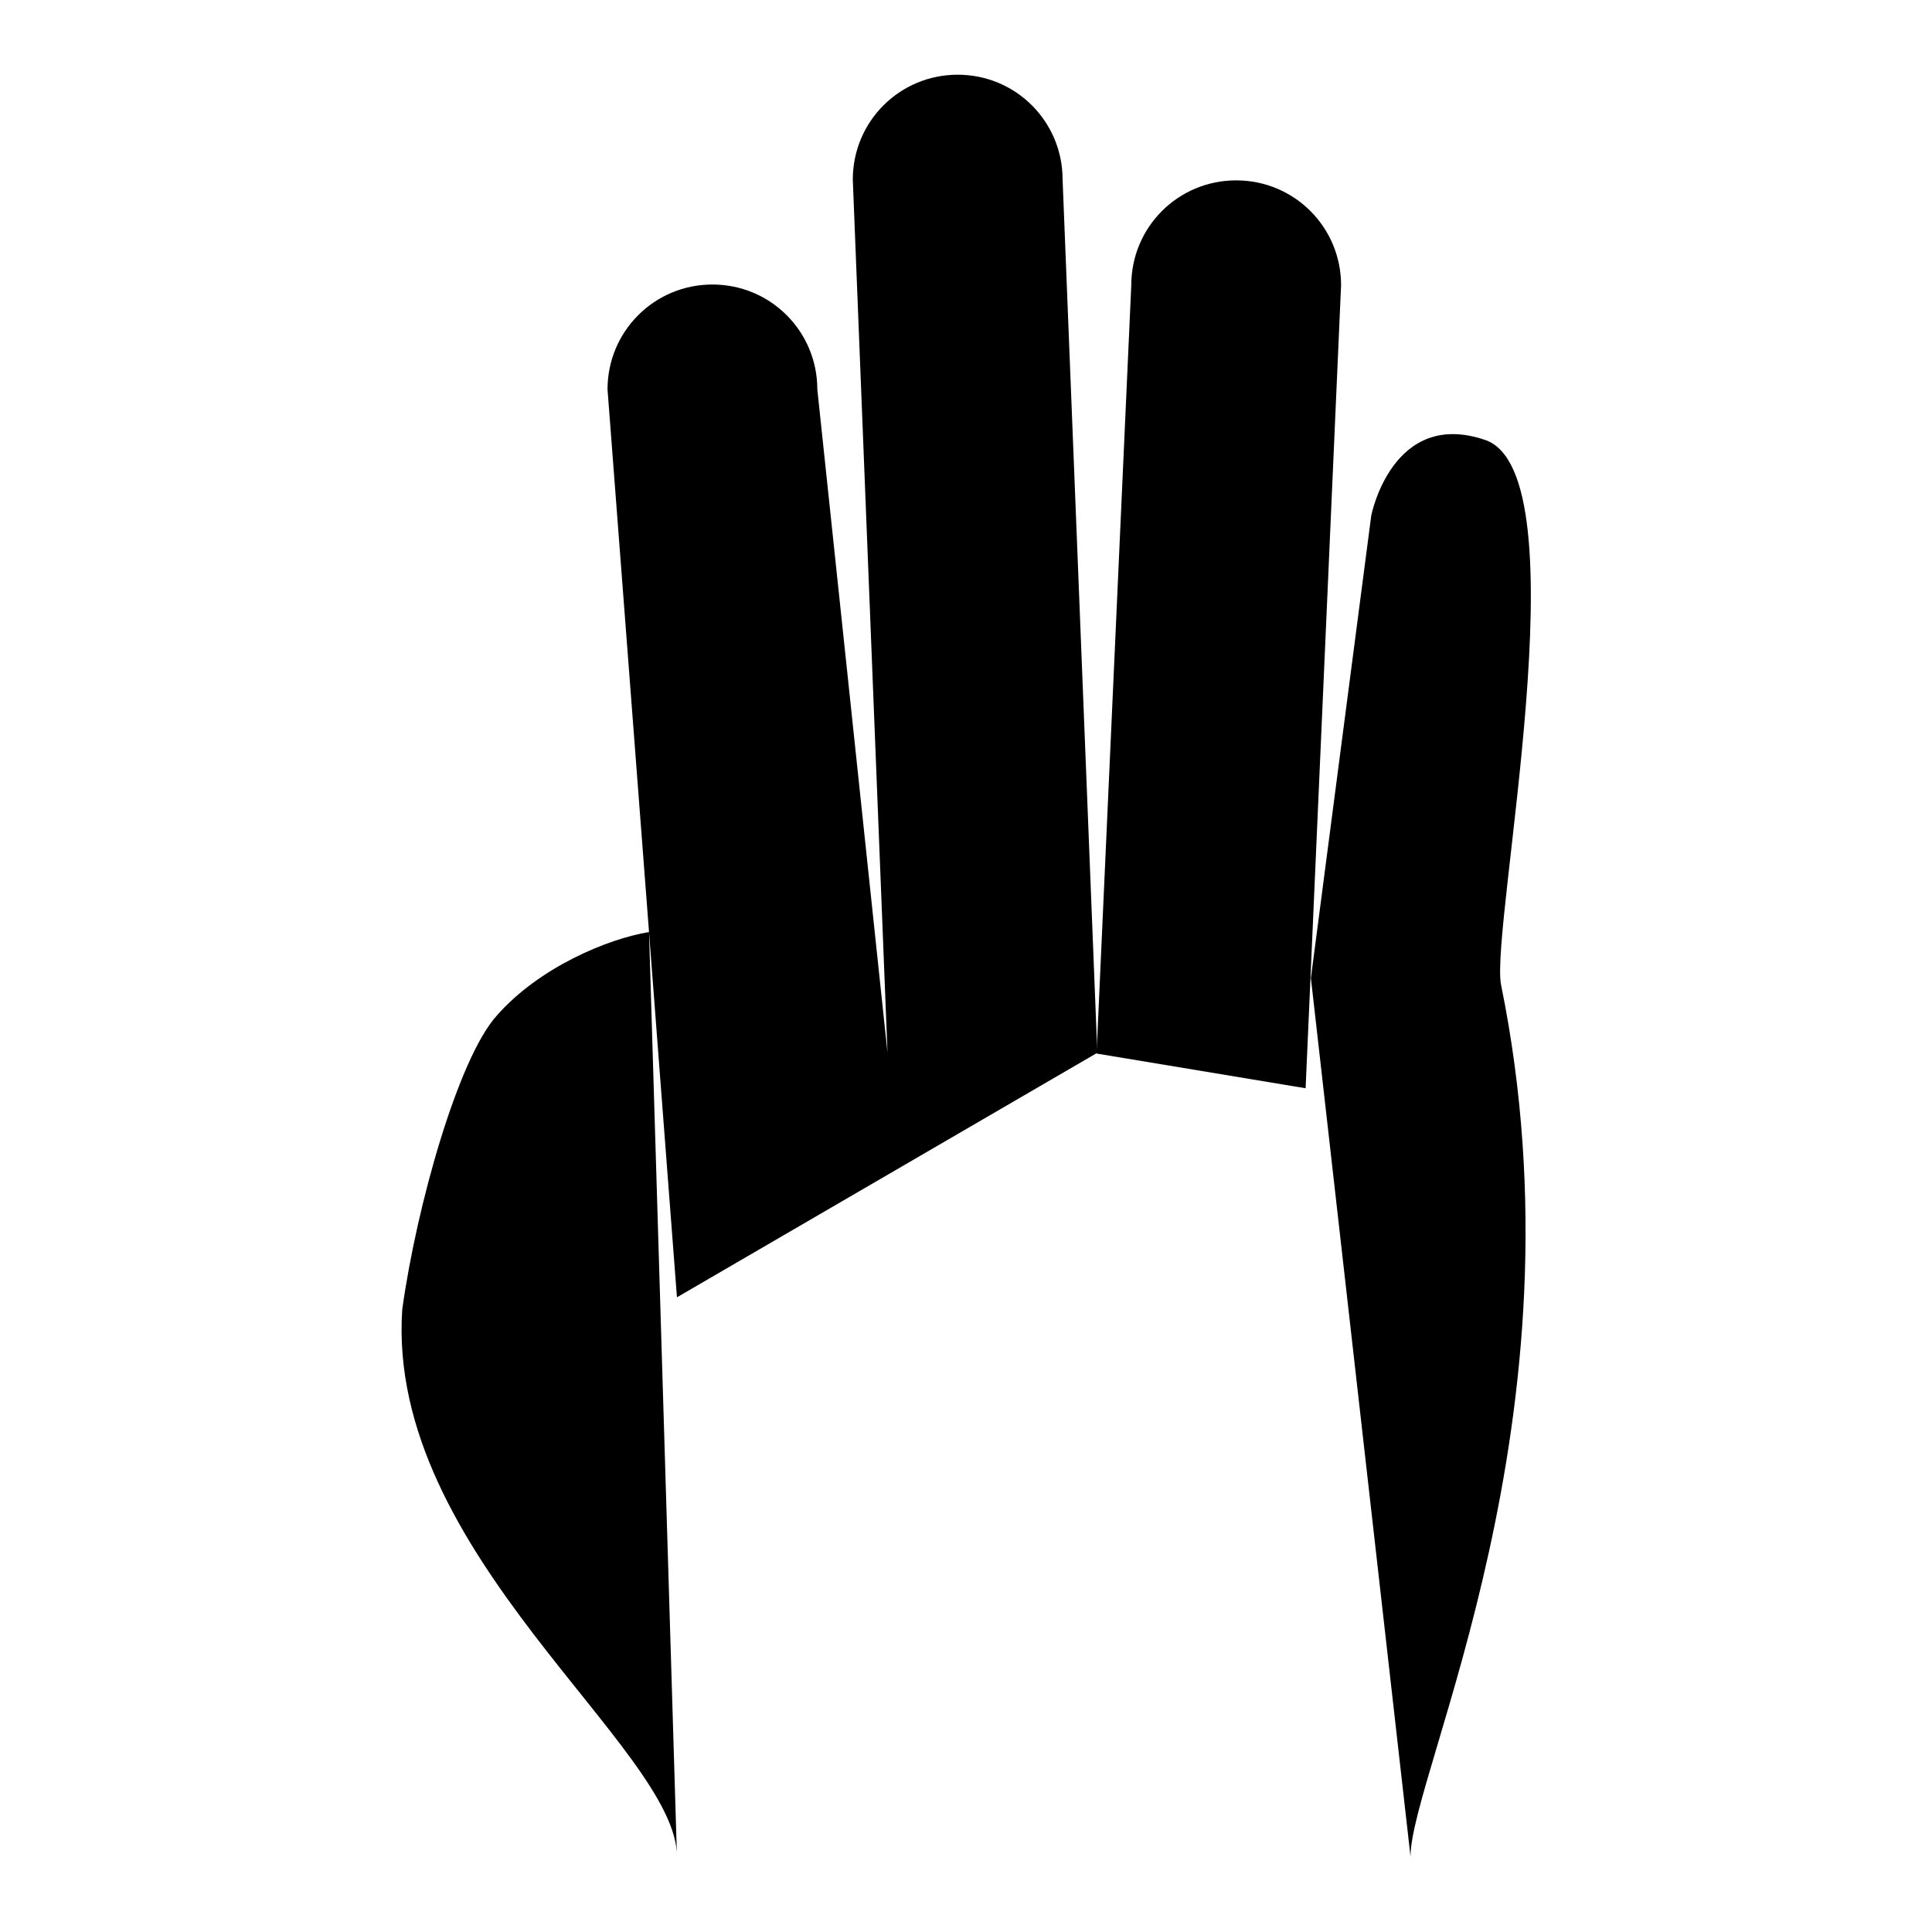 <?xml version="1.0" encoding="utf-8"?>
<!-- Svg Vector Icons : http://www.onlinewebfonts.com/icon -->
<!DOCTYPE svg PUBLIC "-//W3C//DTD SVG 1.1//EN" "http://www.w3.org/Graphics/SVG/1.1/DTD/svg11.dtd">
<svg version="1.1" xmlns="http://www.w3.org/2000/svg" xmlns:xlink="http://www.w3.org/1999/xlink" x="0px" y="0px" viewBox="0 0 256 256" enable-background="new 0 0 256 256" xml:space="preserve">
<g><g><path fill="#000000" d="M145.3,139.6l4.6-101.8c0-7.7,6.2-13.9,13.9-13.9l0,0c7.7,0,13.9,6.2,13.9,13.9L173,144.2"/><path fill="#000000" d="M89.7,171.9L80.5,51.6c0-7.7,6.2-13.9,13.9-13.9l0,0c7.7,0,13.9,6.2,13.9,13.9l9.3,87.9l-4.6-115.7c0-7.7,6.2-13.9,13.9-13.9l0,0c7.7,0,13.9,6.2,13.9,13.9l4.6,115.7"/><path fill="#000000" d="M89.7,246c0-14.4-38.6-40.1-36.4-72.5c1.9-13.7,7.4-33.2,12.5-38.9c5.6-6.4,14.7-10.2,20.2-11.1"/><path fill="#000000" d="M186.9,246c0-11,23.7-58.1,12-115.5c-1.5-7.5,11-67.7-2.1-72.2c-12.3-4.2-15.1,10-15.1,10l-8,61.3"/></g></g>
</svg>